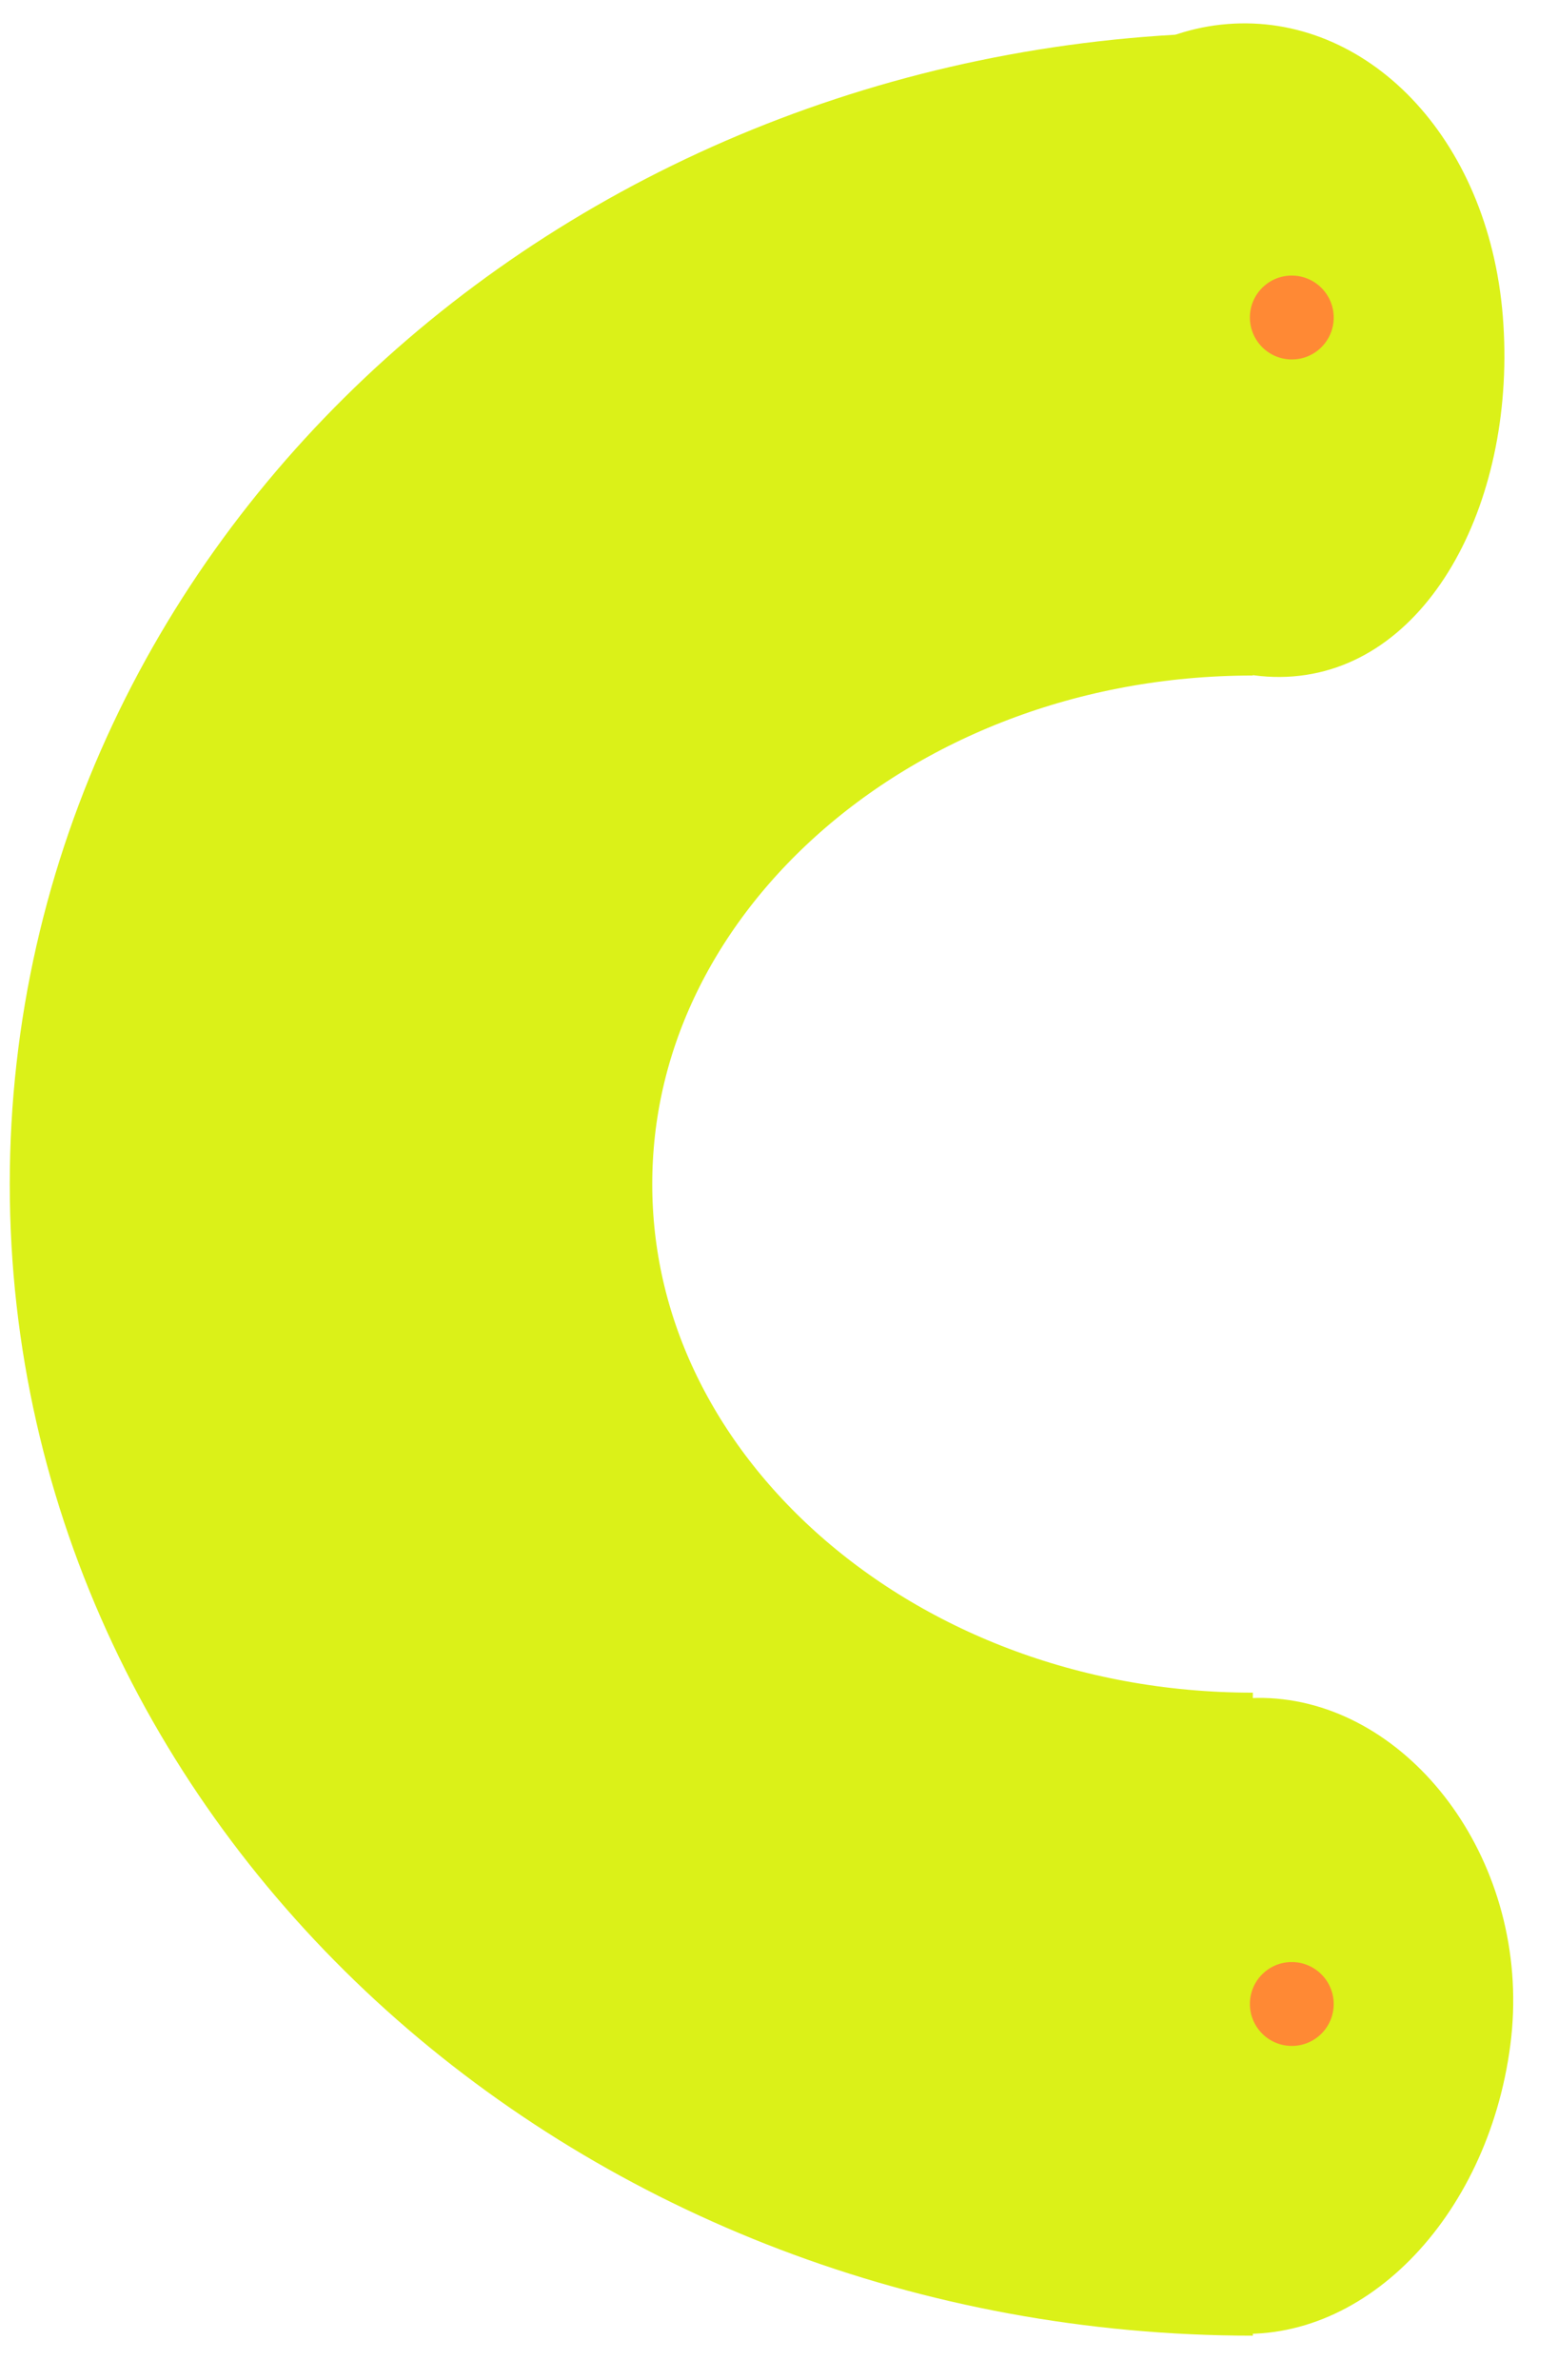 <?xml version="1.0" encoding="UTF-8"?> <svg xmlns="http://www.w3.org/2000/svg" width="57" height="87" viewBox="0 0 57 87" fill="none"> <path d="M45.836 73.631C27.209 73.631 12.11 60.046 12.11 43.287C12.11 26.528 27.209 12.942 45.836 12.942" stroke="#DBF118" stroke-width="23.506"></path> <path d="M36.644 13.033C36.119 6.436 39.841 1.282 44.905 0.879C49.969 0.477 54.458 4.979 54.982 11.575C55.506 18.172 52.376 24.325 47.312 24.727C42.248 25.13 37.168 19.629 36.644 13.033Z" fill="#DBF118"></path> <path d="M55.255 74.767C54.424 81.113 49.795 85.857 44.753 85.27C39.712 84.684 36.167 78.99 36.997 72.644C37.828 66.297 41.886 61.533 46.927 62.119C51.969 62.706 56.085 68.421 55.255 74.767Z" fill="#DBF118"></path> <circle cx="1.533" cy="1.533" r="1.533" transform="matrix(-0.004 1 -1 -0.005 48.8 10.082)" fill="#FF8934"></circle> <circle cx="1.533" cy="1.533" r="1.533" transform="matrix(-0.004 1 -1 -0.005 48.8 71.734)" fill="#FF8934"></circle> </svg> 